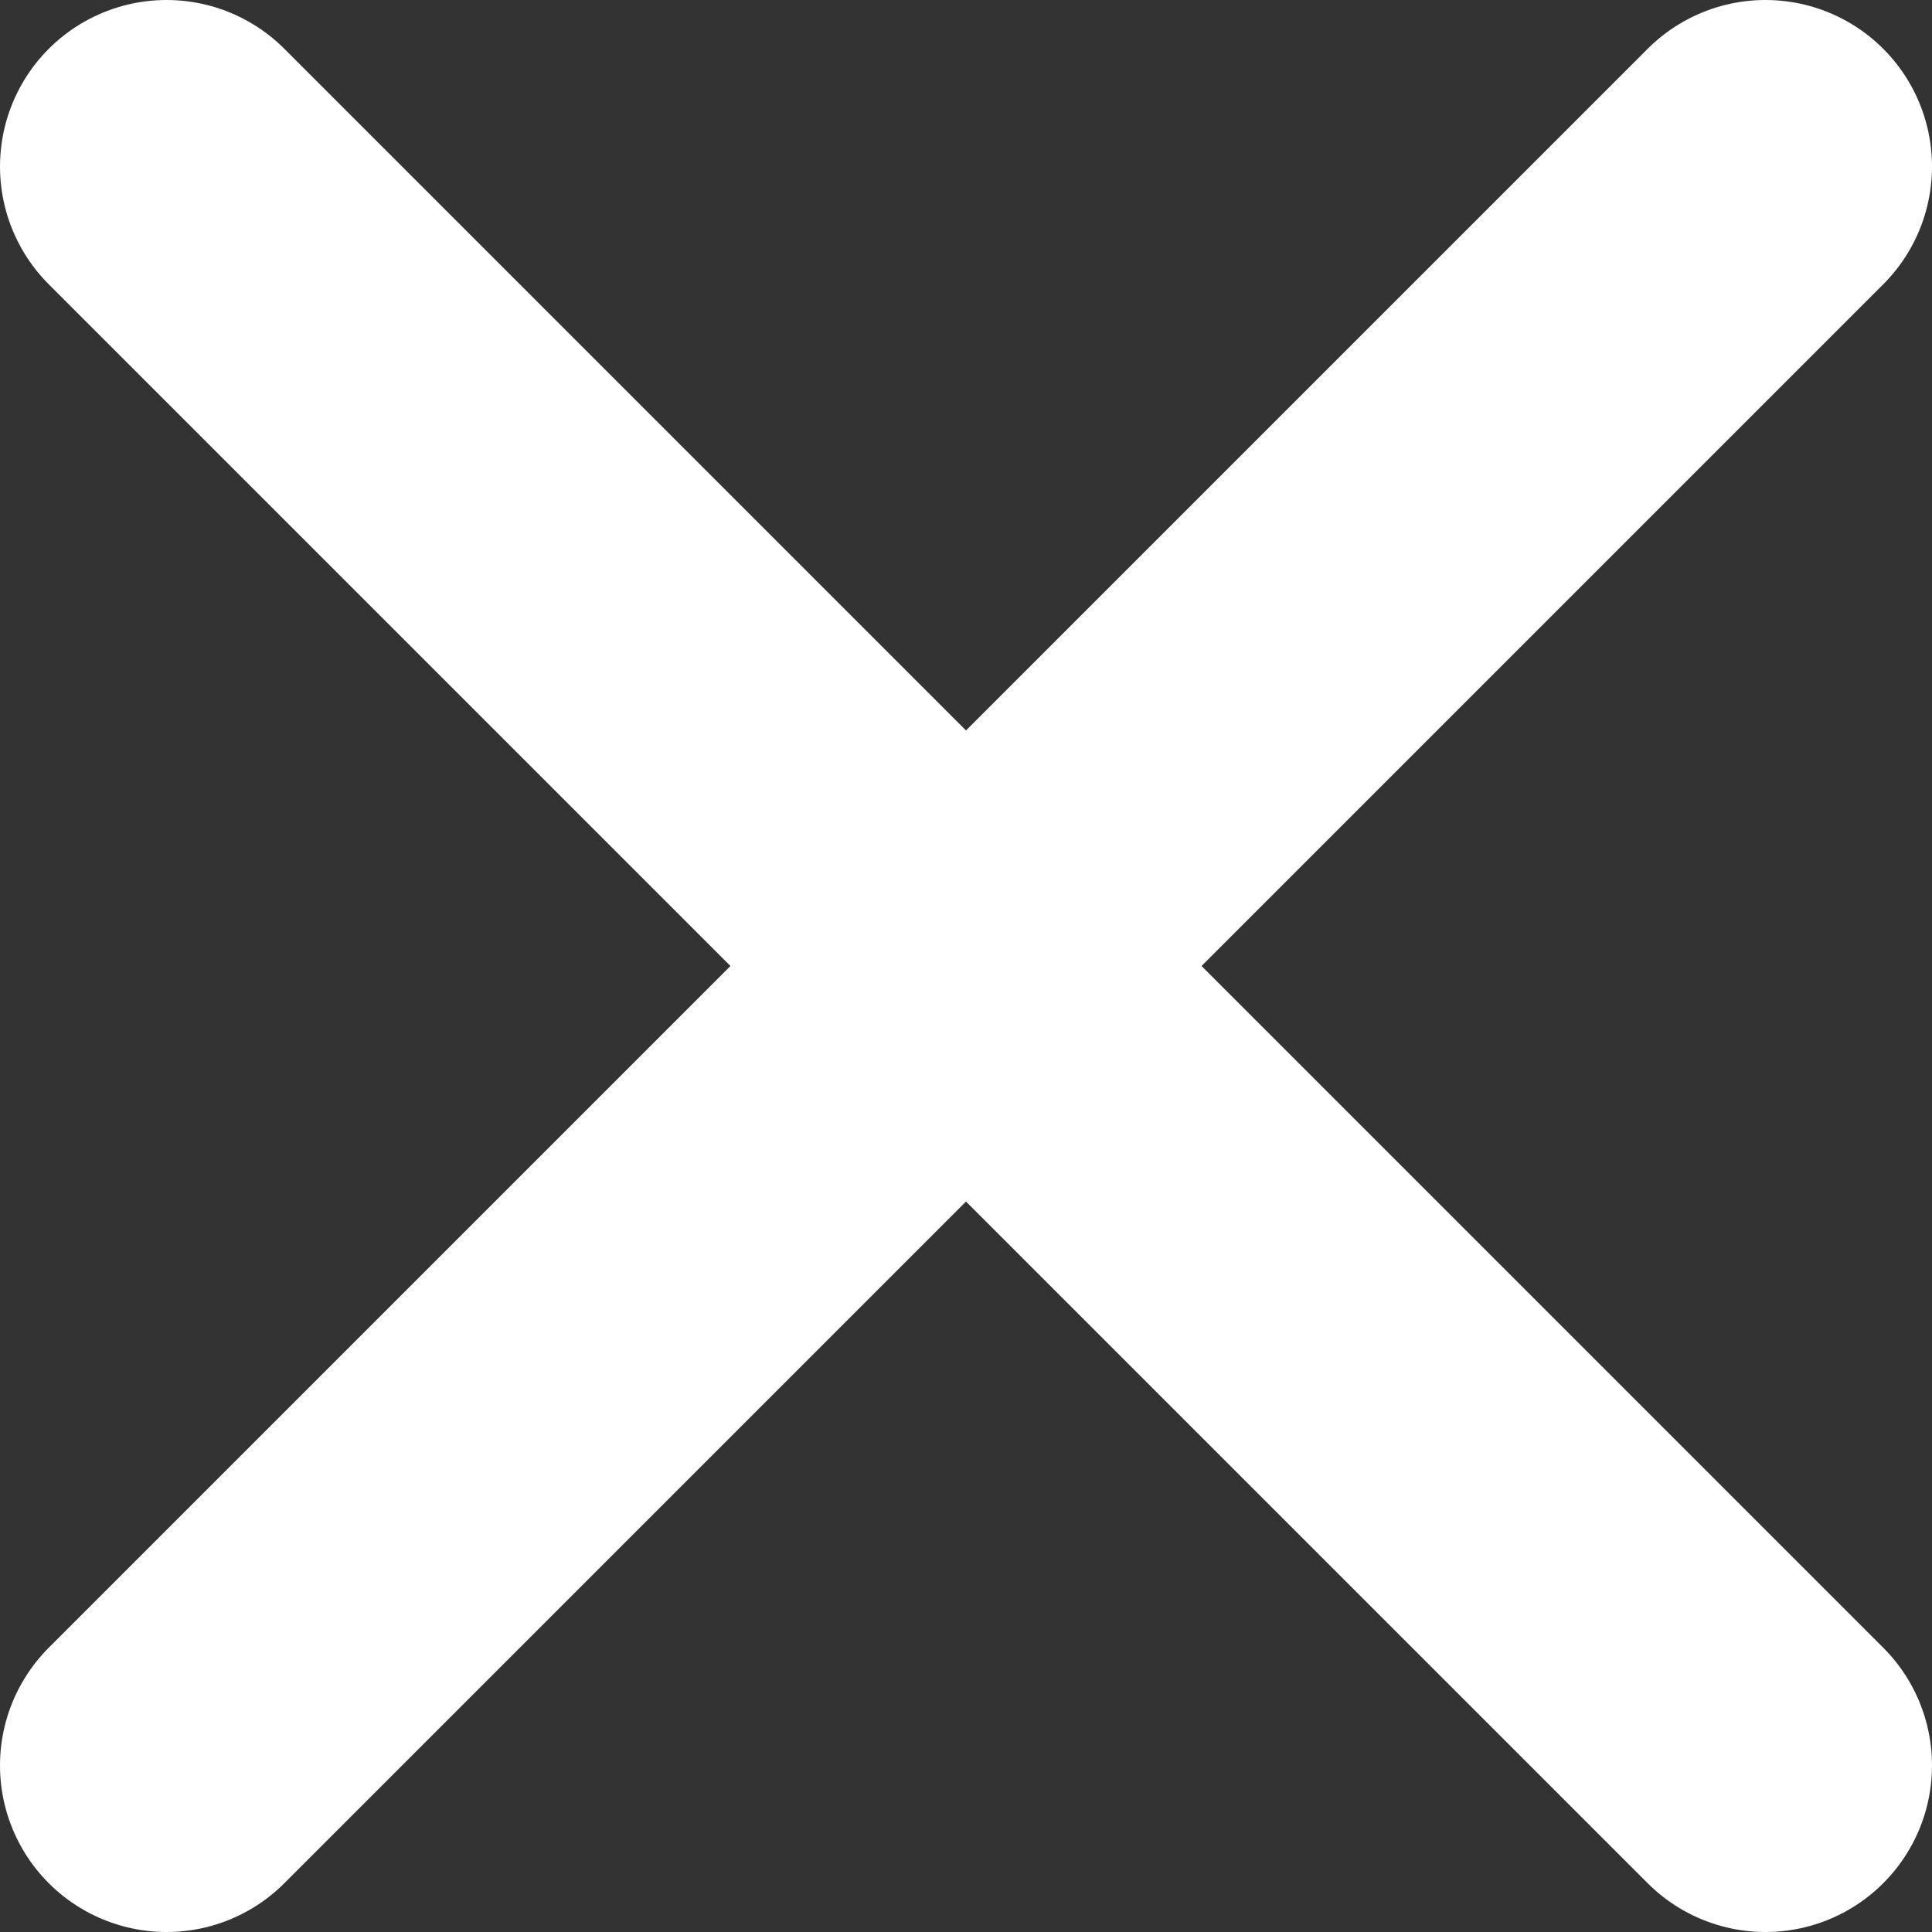 <svg xmlns="http://www.w3.org/2000/svg" viewBox="0 0 29 29"><rect x="0" y="0" width="29" height="29" fill="#333333" stroke="none"/><defs><style>.a{fill:none;stroke:#fff;stroke-linecap:round;stroke-miterlimit:10;stroke-width:5px;}</style></defs><line class="a" x1="2.5" y1="2.5" x2="26.5" y2="26.5"/><line class="a" x1="2.5" y1="26.5" x2="26.5" y2="2.5"/></svg>